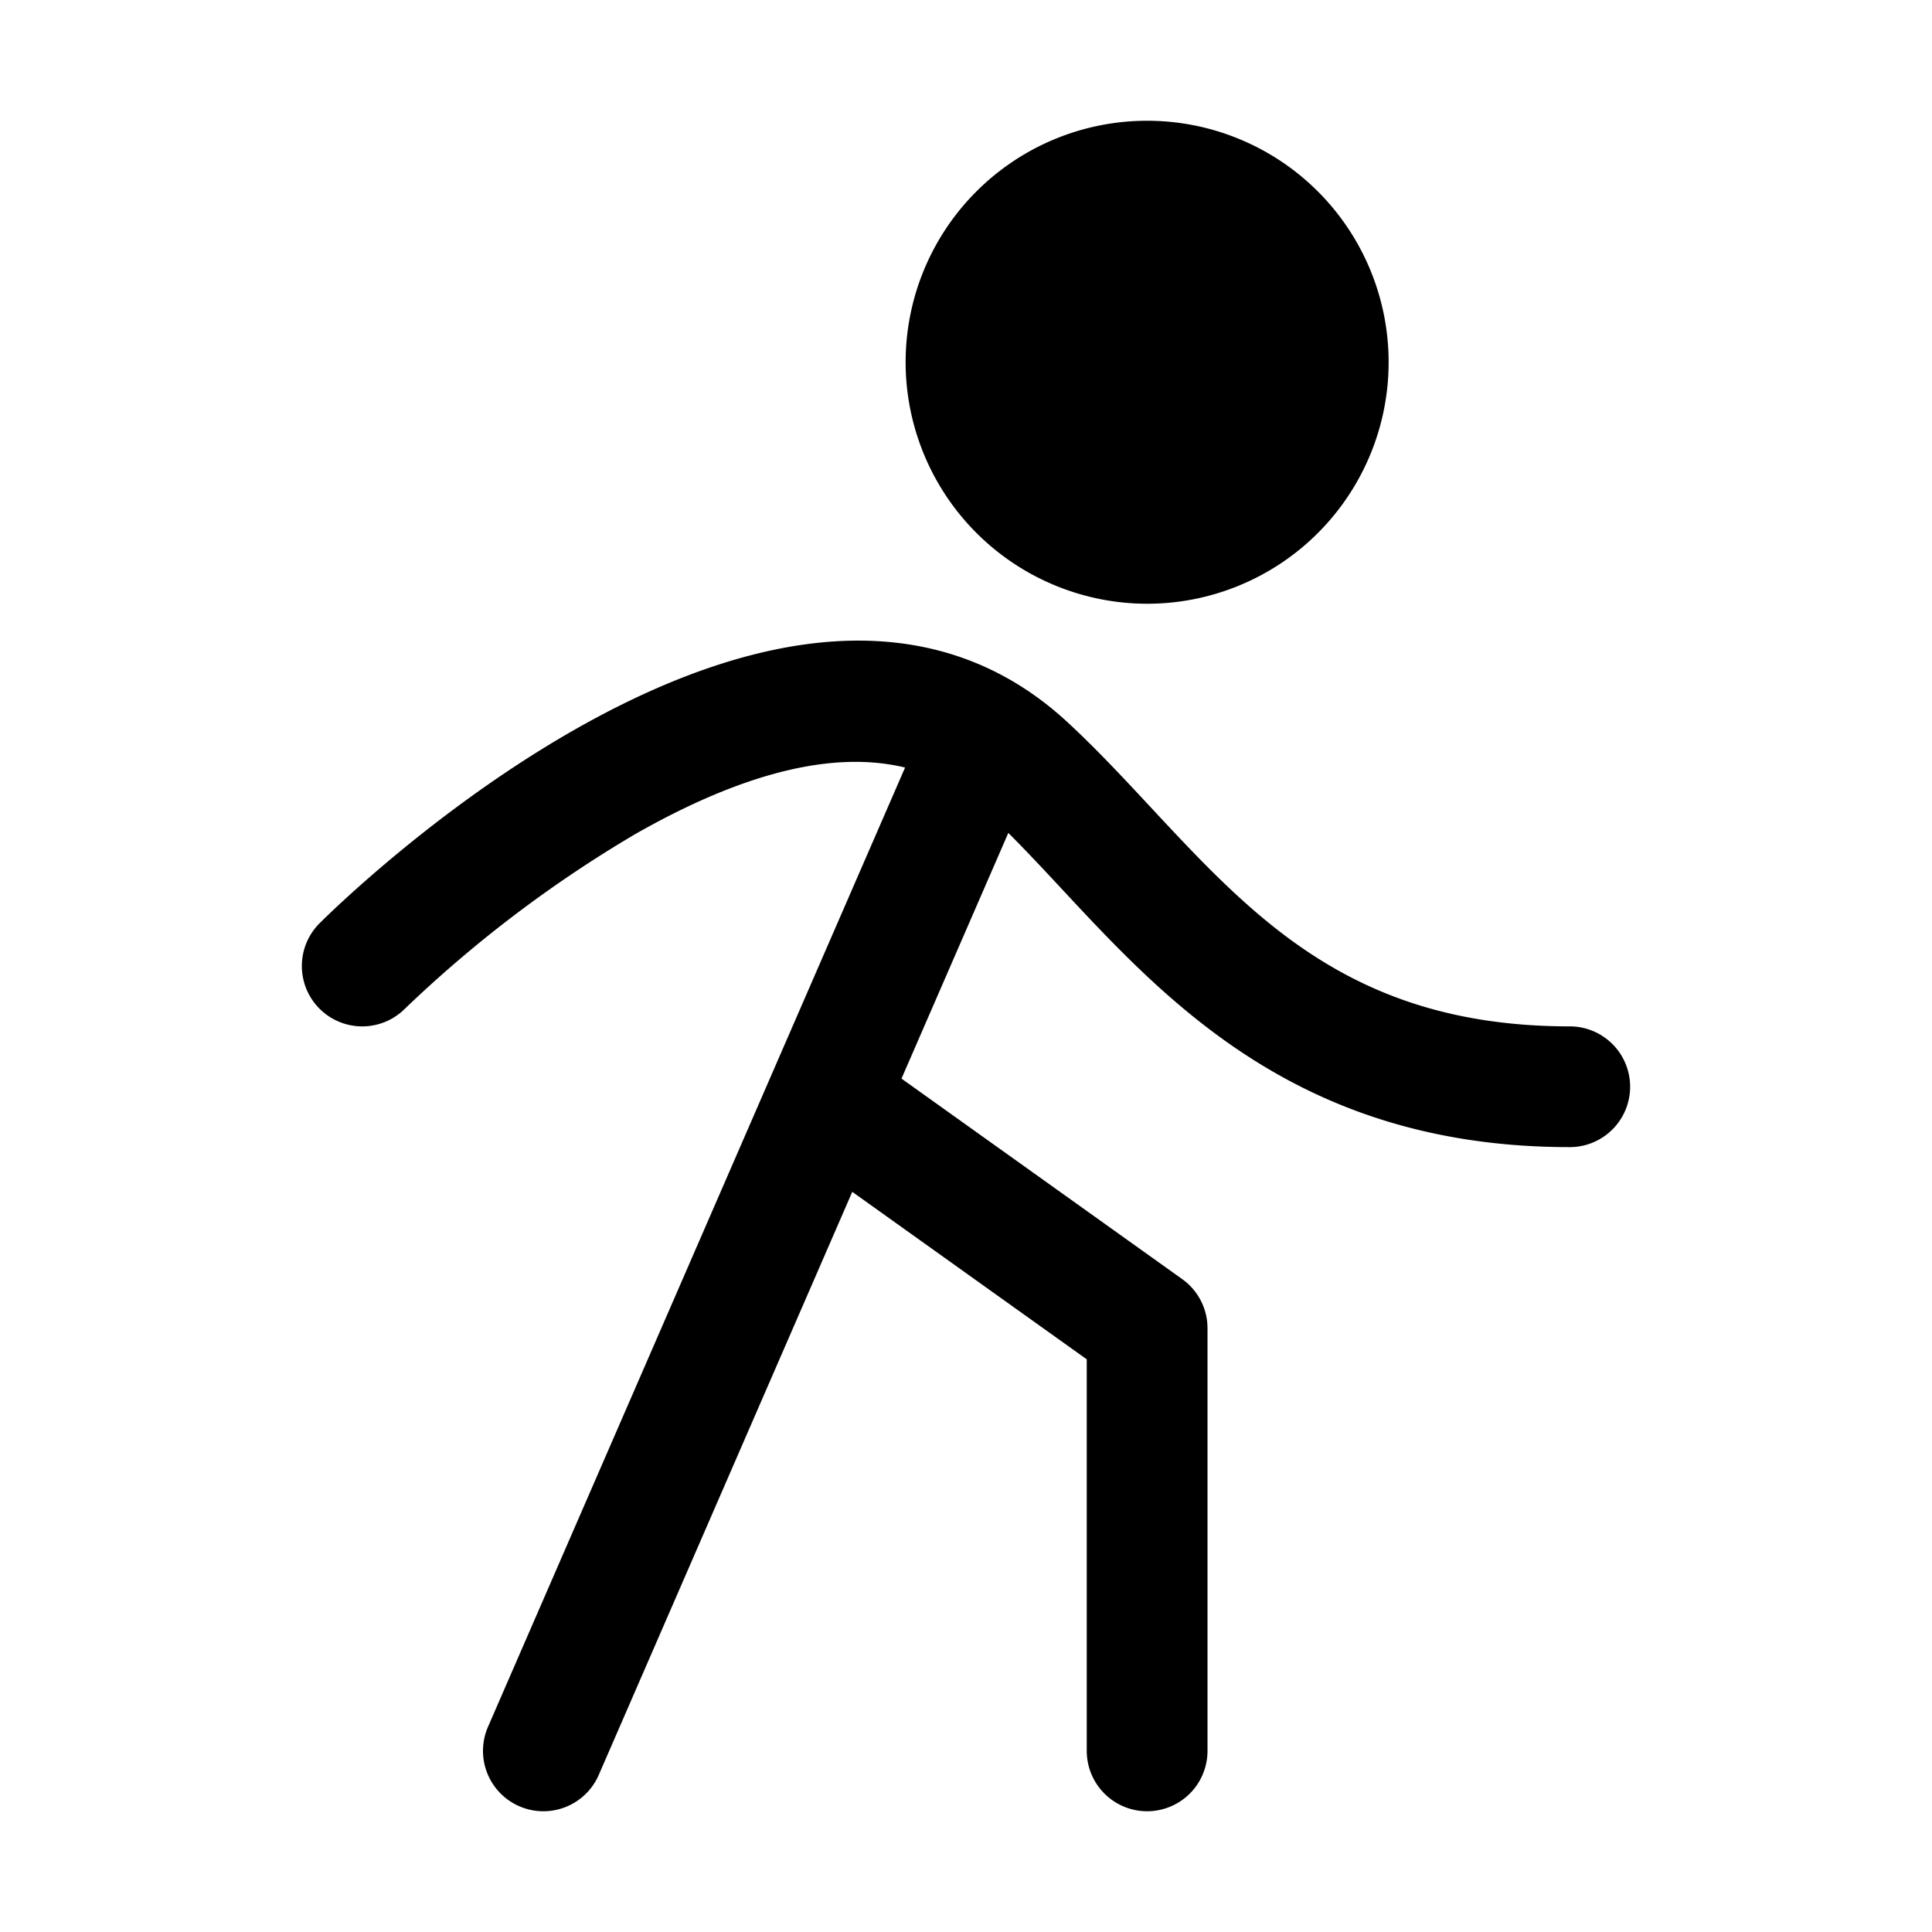 <?xml version="1.0" encoding="utf-8"?>
<svg fill="#000000" width="800px" height="800px" viewBox="0 0 256 256" id="Flat" xmlns="http://www.w3.org/2000/svg">
  <path d="M120,48a32,32,0,1,1,32,32A32.037,32.037,0,0,1,120,48Zm88,88c-28.496,0-41.651-14.131-55.579-29.093-3.527-3.788-7.174-7.706-10.994-11.233-37.221-34.374-96.576,24.161-99.085,26.669a8,8,0,0,0,11.311,11.317A165.056,165.056,0,0,1,84.212,110.501c14.322-8.155,26.274-11.086,35.715-8.797l-17.695,40.698-.024.056L64.663,228.811a8,8,0,1,0,14.674,6.379l33.593-77.265L144,180.117V232a8,8,0,0,0,16,0V176a8.001,8.001,0,0,0-3.35-6.51L119.453,142.921,133.608,110.364c2.338,2.338,4.673,4.836,7.102,7.446C154.891,133.042,172.539,152,208,152a8,8,0,0,0,0-16Z"/>
</svg>